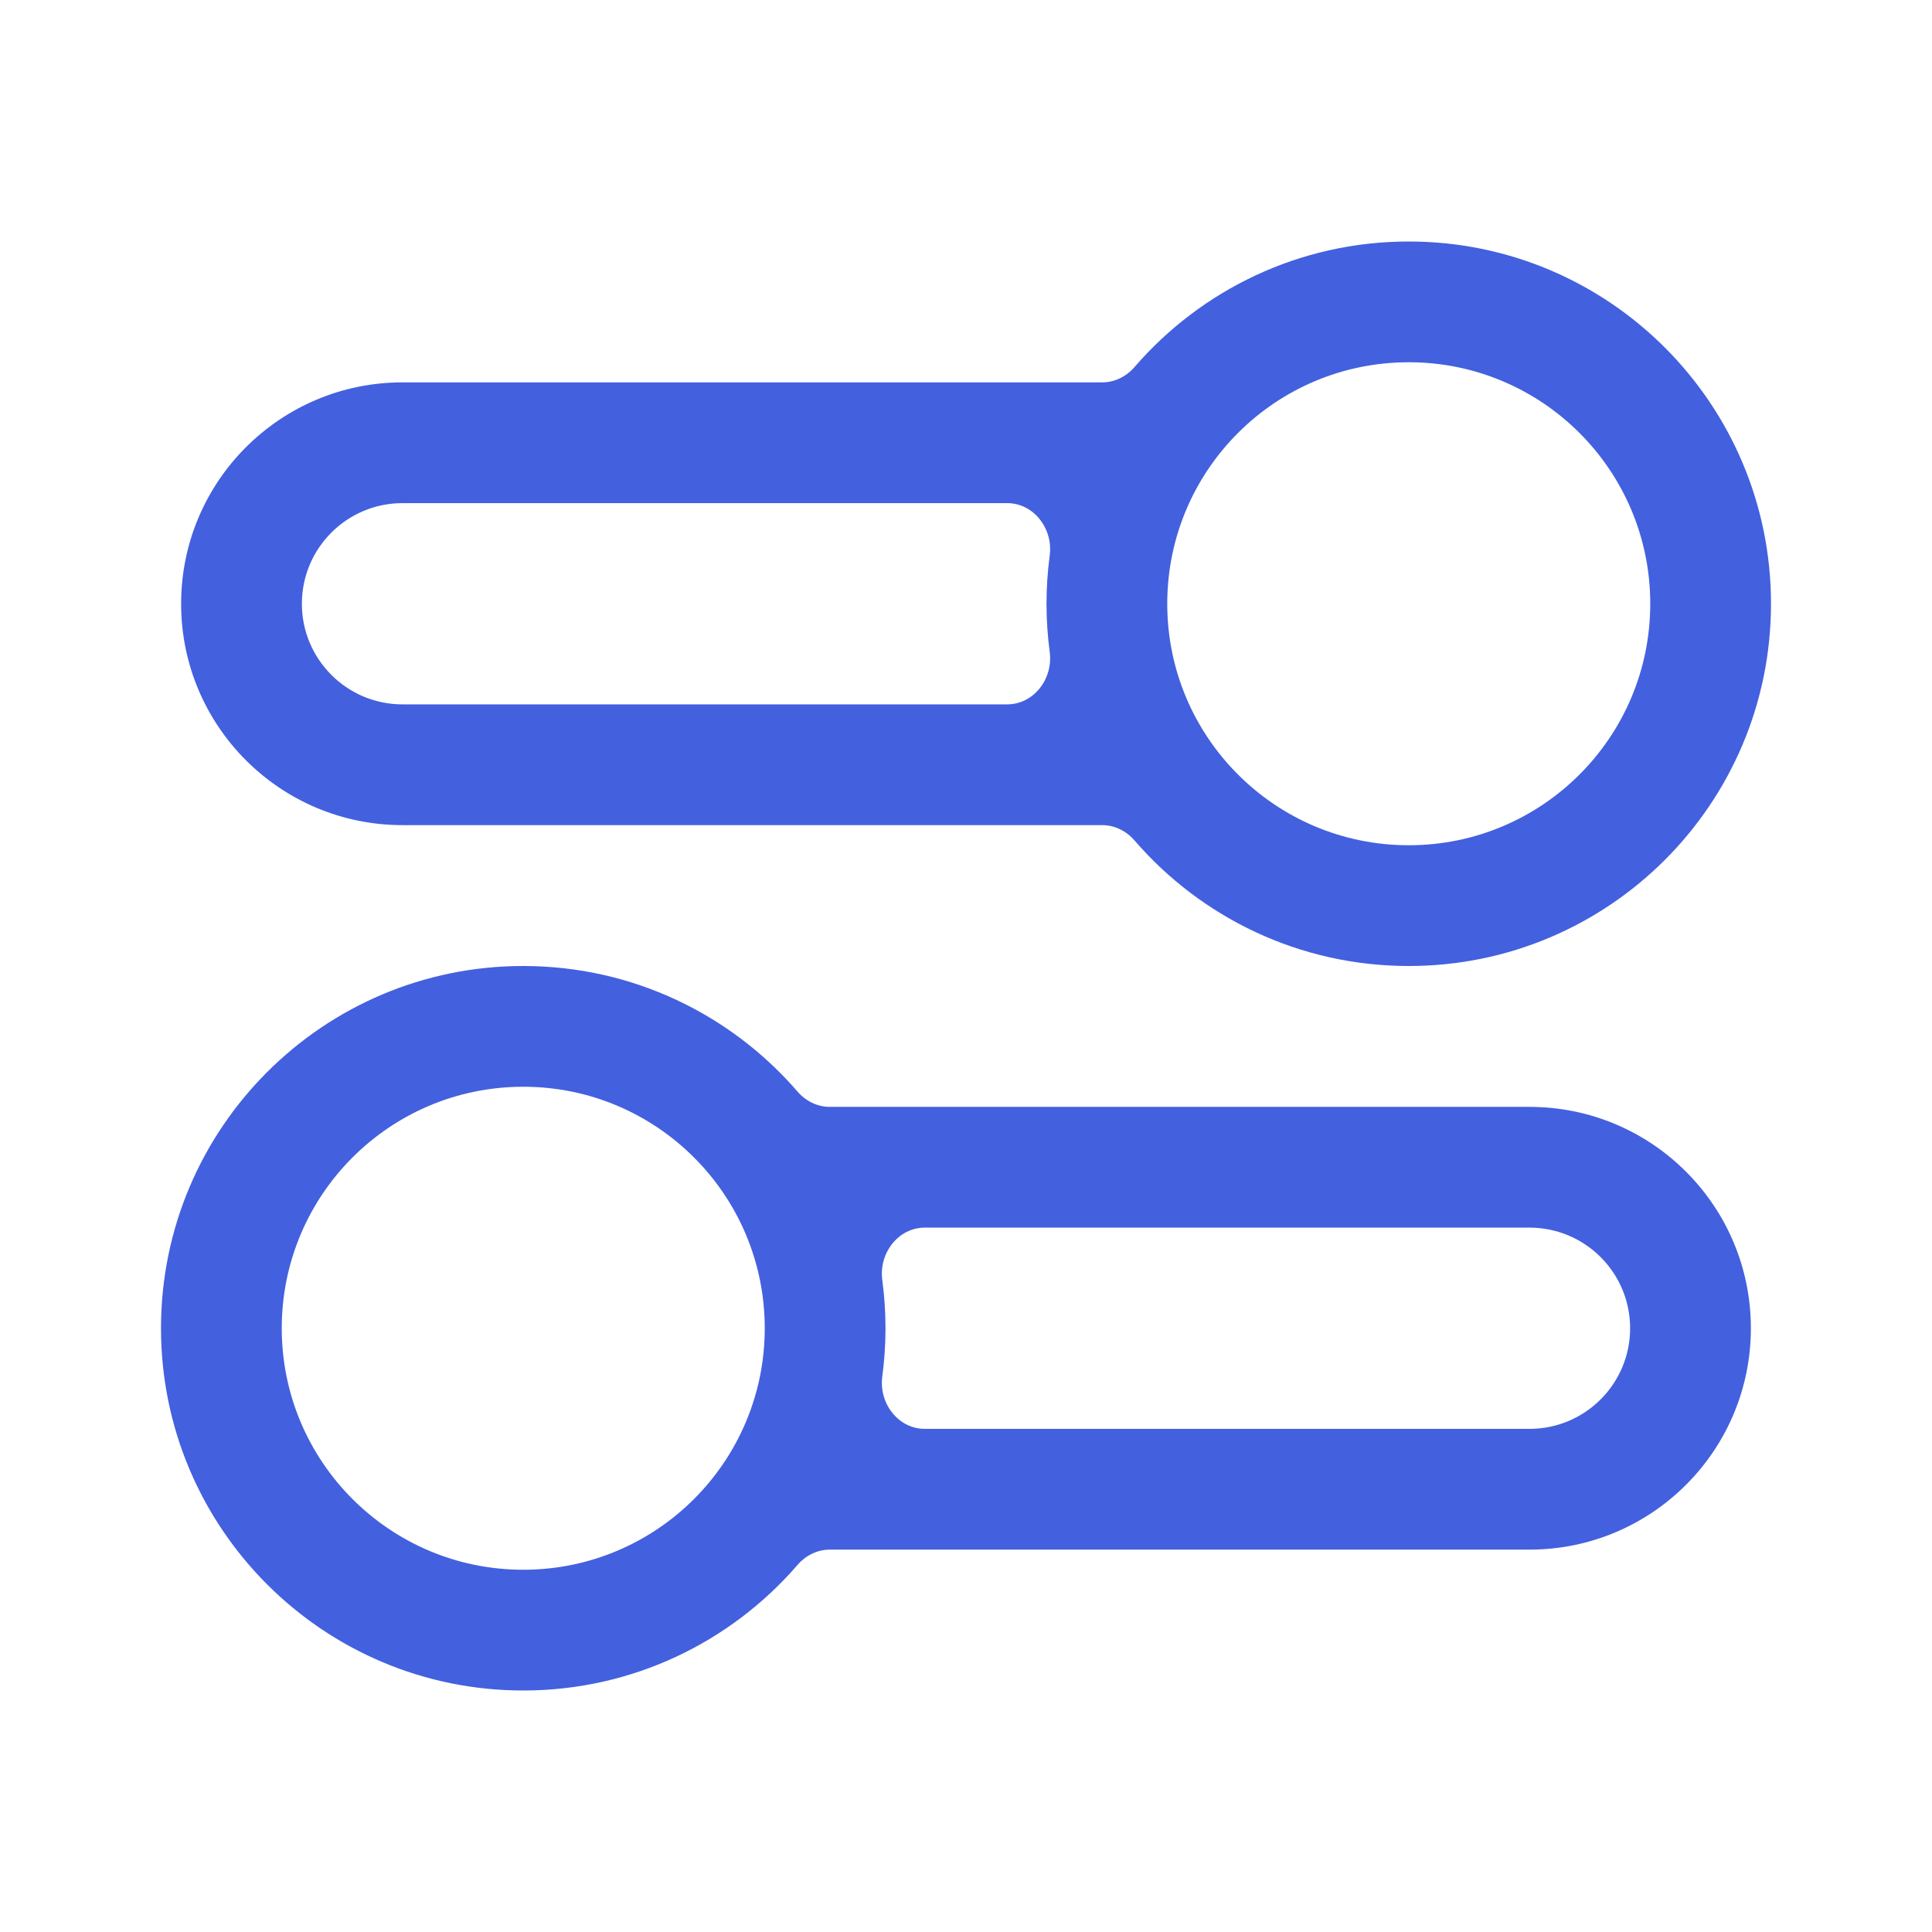 <svg width="24" height="24" viewBox="0 0 24 24" fill="none" xmlns="http://www.w3.org/2000/svg">
<path fill-rule="evenodd" clip-rule="evenodd" d="M10.308 19.25C10.153 19.25 10.008 19.323 9.907 19.44C9.082 20.395 7.861 21 6.5 21C4.015 21 2 18.985 2 16.5C2 14.015 4.015 12 6.5 12C7.861 12 9.082 12.605 9.907 13.56C10.008 13.677 10.153 13.75 10.308 13.75H19C20.519 13.75 21.75 14.981 21.75 16.5C21.75 18.019 20.519 19.25 19 19.25H10.308ZM9.5 16.5C9.5 18.157 8.157 19.5 6.5 19.5C4.843 19.5 3.5 18.157 3.5 16.5C3.5 14.843 4.843 13.5 6.5 13.5C8.157 13.5 9.5 14.843 9.5 16.5ZM11.489 17.75C11.156 17.75 10.916 17.43 10.96 17.1C10.986 16.904 11 16.703 11 16.5C11 16.297 10.986 16.096 10.96 15.9C10.916 15.57 11.156 15.25 11.489 15.25H19C19.69 15.25 20.25 15.81 20.25 16.5C20.25 17.19 19.69 17.75 19 17.75H11.489Z" fill="#4360DF"/>
<path fill-rule="evenodd" clip-rule="evenodd" d="M22 7.5C22 9.985 19.985 12 17.5 12C16.139 12 14.918 11.395 14.093 10.44C13.992 10.323 13.847 10.25 13.692 10.25H5C3.481 10.25 2.25 9.019 2.25 7.5C2.25 5.981 3.481 4.75 5 4.75H13.692C13.847 4.75 13.992 4.677 14.093 4.56C14.918 3.605 16.139 3 17.5 3C19.985 3 22 5.015 22 7.5ZM20.5 7.5C20.5 9.157 19.157 10.5 17.5 10.5C15.843 10.5 14.5 9.157 14.5 7.5C14.5 5.843 15.843 4.5 17.5 4.5C19.157 4.5 20.5 5.843 20.5 7.5ZM12.511 6.25C12.844 6.25 13.084 6.57 13.04 6.9C13.014 7.096 13 7.297 13 7.5C13 7.703 13.014 7.904 13.04 8.1C13.084 8.43 12.844 8.75 12.511 8.75H5C4.31 8.75 3.75 8.19 3.75 7.5C3.75 6.81 4.31 6.25 5 6.25H12.511Z" fill="#4360DF"/>
</svg>
